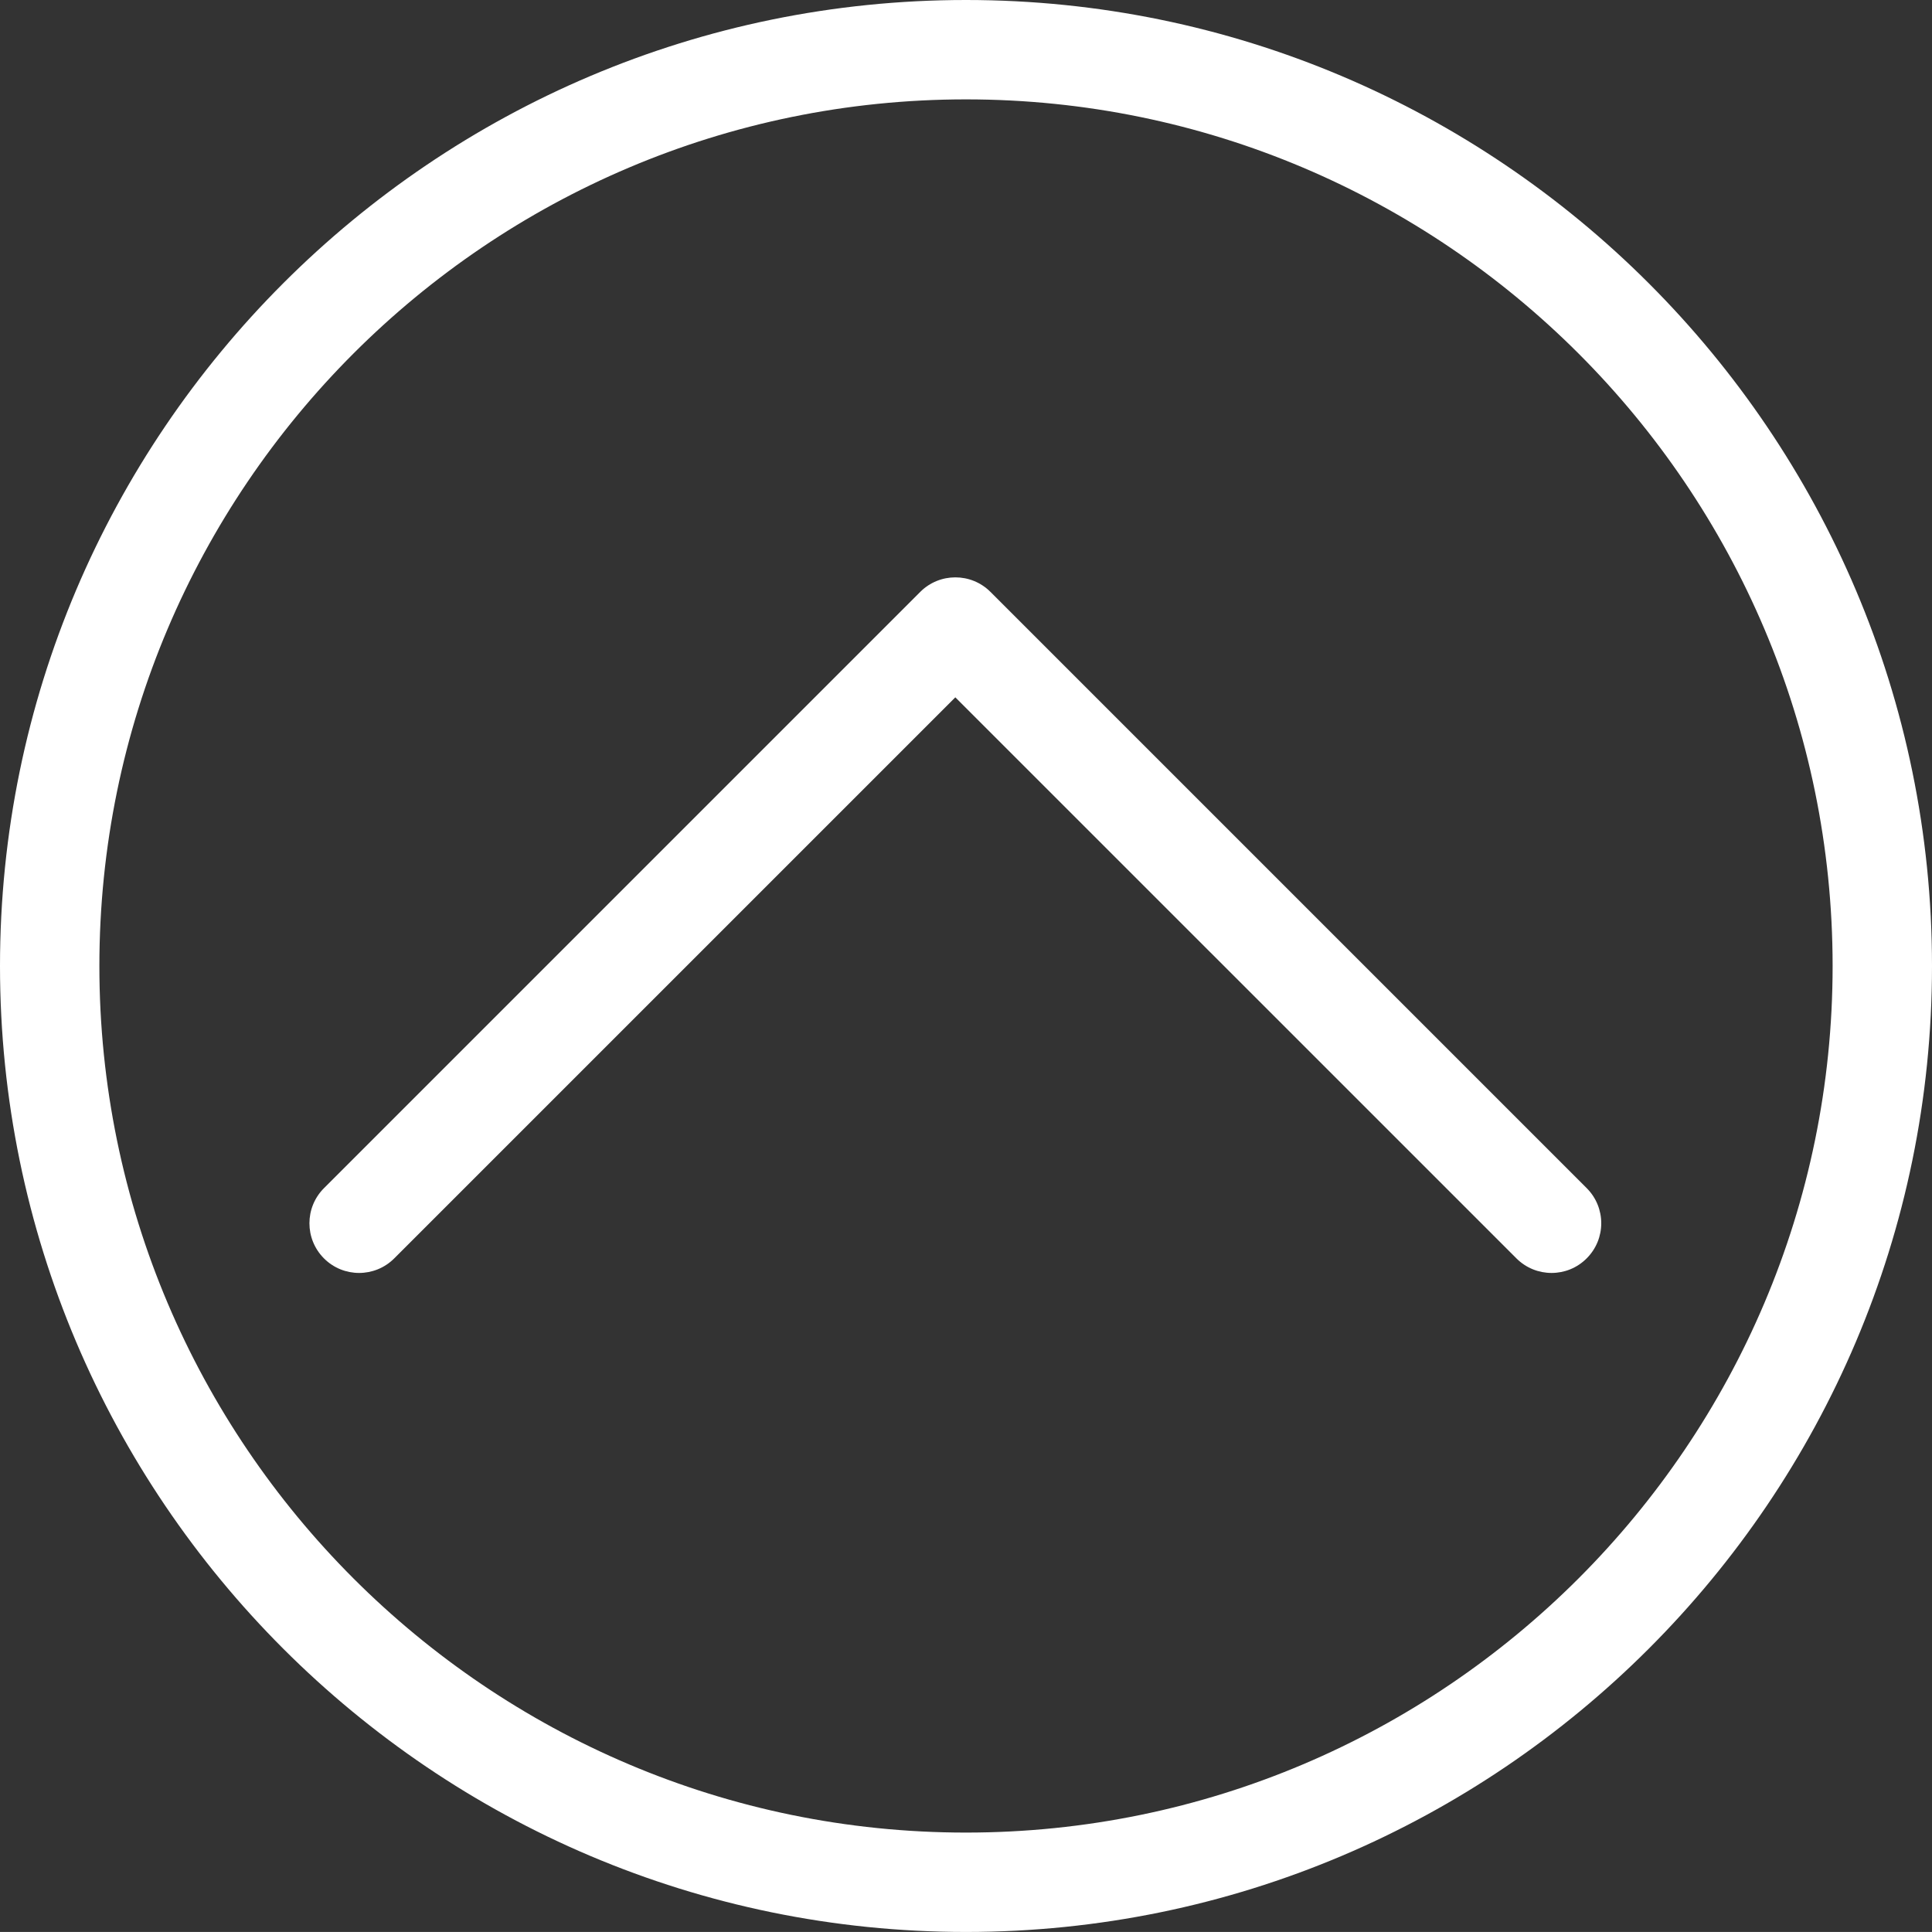 <?xml version="1.0" encoding="utf-8"?>
<!-- Generator: Adobe Illustrator 27.5.0, SVG Export Plug-In . SVG Version: 6.00 Build 0)  -->
<svg version="1.1" id="レイヤー_1" xmlns="http://www.w3.org/2000/svg" xmlns:xlink="http://www.w3.org/1999/xlink" x="0px"
	 y="0px" width="48.601px" height="48.6px" viewBox="0 0 48.601 48.6" style="enable-background:new 0 0 48.601 48.6;"
	 xml:space="preserve">
<rect x="0" y="0" width="48.601" height="48.6" fill="#333333" stroke="none"/>
<style type="text/css">
	.st0{fill:#FFFFFF;}
</style>
<g>
	<path class="st0" d="M39.031,32.022c-0.32,0-0.64-0.122-0.884-0.366L24.032,17.542L9.917,31.656c-0.488,0.488-1.28,0.488-1.767,0
		c-0.488-0.488-0.488-1.279,0-1.767L23.149,14.89c0.488-0.488,1.28-0.488,1.767,0l14.998,14.998c0.489,0.488,0.489,1.28,0,1.767
		C39.671,31.9,39.351,32.022,39.031,32.022z"/>
	<path class="st0" d="M24.3,48.6C10.901,48.6,0,37.699,0,24.3S10.901,0,24.3,0s24.301,10.9,24.301,24.3S37.7,48.6,24.3,48.6z
		 M24.3,2.5c-12.021,0-21.8,9.78-21.8,21.8s9.78,21.8,21.8,21.8c12.021,0,21.801-9.779,21.801-21.8S36.321,2.5,24.3,2.5z"/>
</g>
</svg>
